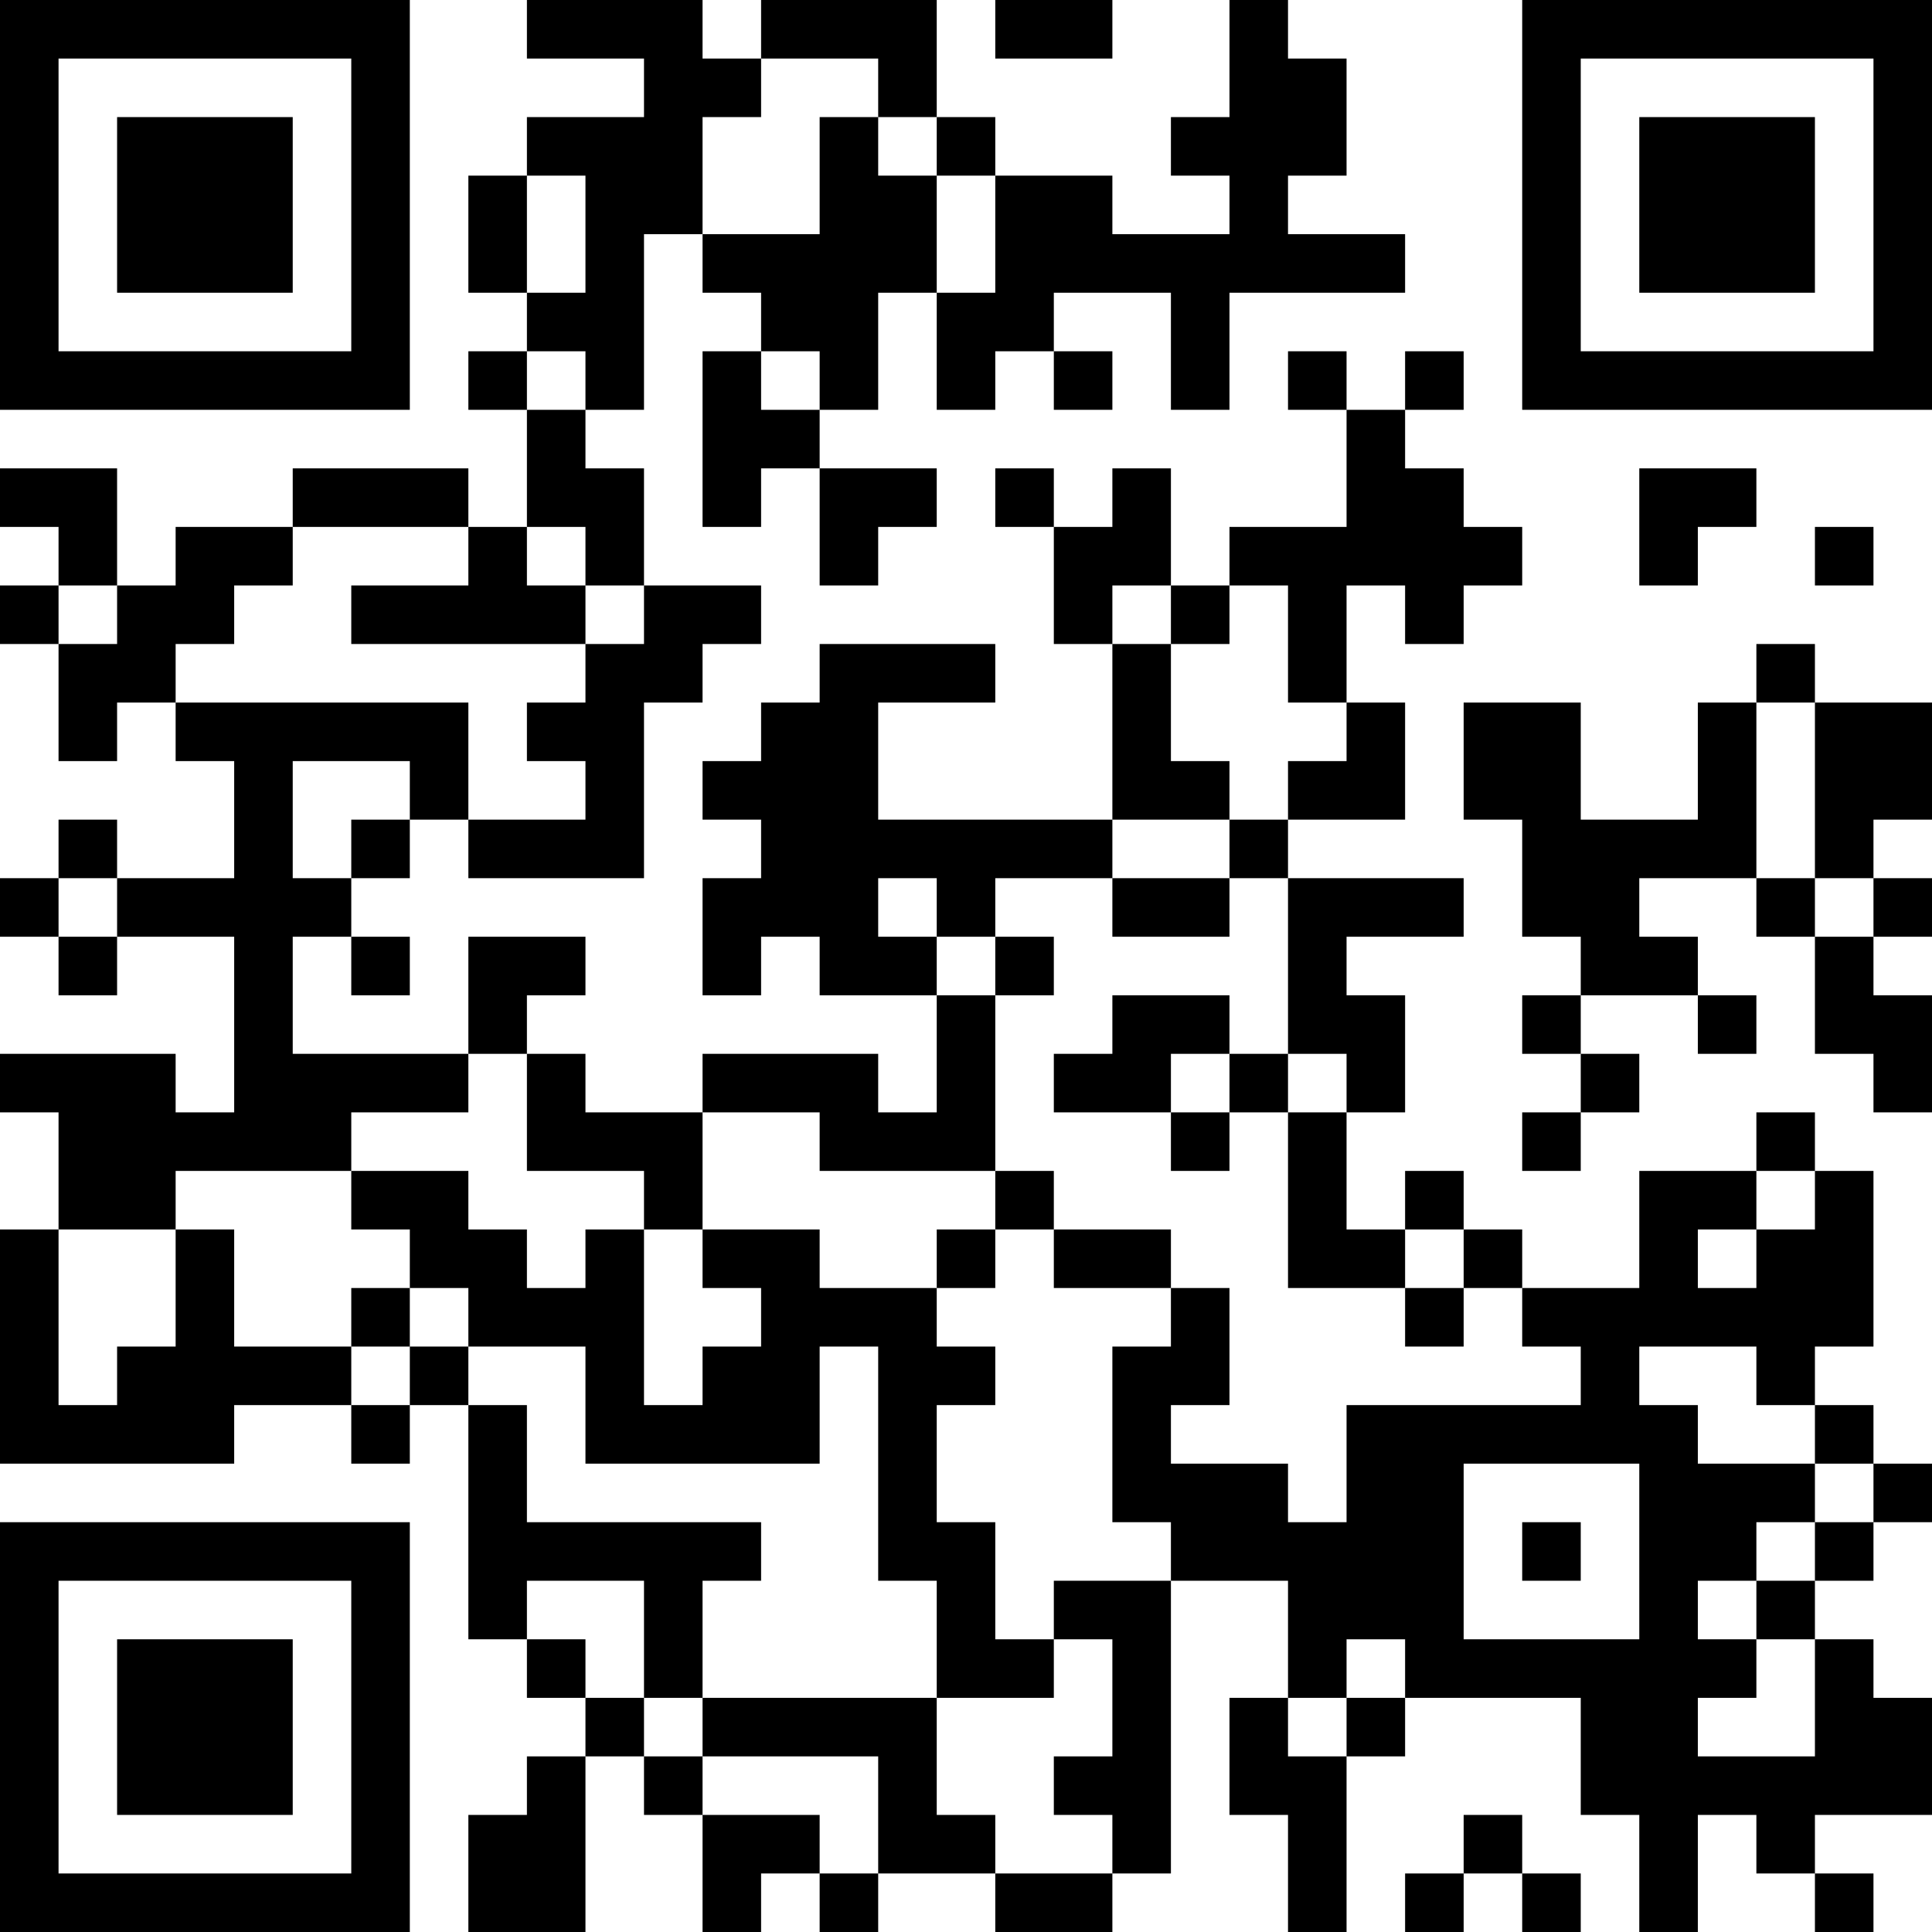 <?xml version="1.0" encoding="UTF-8"?>
<svg xmlns="http://www.w3.org/2000/svg" version="1.1" width="300" height="300" viewBox="0 0 300 300"><rect x="0" y="0" width="300" height="300" fill="#ffffff"/><g transform="scale(9.091)"><g transform="translate(0,0)"><path fill-rule="evenodd" d="M9 0L9 1L11 1L11 2L9 2L9 3L8 3L8 5L9 5L9 6L8 6L8 7L9 7L9 9L8 9L8 8L5 8L5 9L3 9L3 10L2 10L2 8L0 8L0 9L1 9L1 10L0 10L0 11L1 11L1 13L2 13L2 12L3 12L3 13L4 13L4 15L2 15L2 14L1 14L1 15L0 15L0 16L1 16L1 17L2 17L2 16L4 16L4 19L3 19L3 18L0 18L0 19L1 19L1 21L0 21L0 25L4 25L4 24L6 24L6 25L7 25L7 24L8 24L8 28L9 28L9 29L10 29L10 30L9 30L9 31L8 31L8 33L10 33L10 30L11 30L11 31L12 31L12 33L13 33L13 32L14 32L14 33L15 33L15 32L17 32L17 33L19 33L19 32L20 32L20 27L22 27L22 29L21 29L21 31L22 31L22 33L23 33L23 30L24 30L24 29L27 29L27 31L28 31L28 33L29 33L29 31L30 31L30 32L31 32L31 33L32 33L32 32L31 32L31 31L33 31L33 29L32 29L32 28L31 28L31 27L32 27L32 26L33 26L33 25L32 25L32 24L31 24L31 23L32 23L32 20L31 20L31 19L30 19L30 20L28 20L28 22L26 22L26 21L25 21L25 20L24 20L24 21L23 21L23 19L24 19L24 17L23 17L23 16L25 16L25 15L22 15L22 14L24 14L24 12L23 12L23 10L24 10L24 11L25 11L25 10L26 10L26 9L25 9L25 8L24 8L24 7L25 7L25 6L24 6L24 7L23 7L23 6L22 6L22 7L23 7L23 9L21 9L21 10L20 10L20 8L19 8L19 9L18 9L18 8L17 8L17 9L18 9L18 11L19 11L19 14L15 14L15 12L17 12L17 11L14 11L14 12L13 12L13 13L12 13L12 14L13 14L13 15L12 15L12 17L13 17L13 16L14 16L14 17L16 17L16 19L15 19L15 18L12 18L12 19L10 19L10 18L9 18L9 17L10 17L10 16L8 16L8 18L5 18L5 16L6 16L6 17L7 17L7 16L6 16L6 15L7 15L7 14L8 14L8 15L11 15L11 12L12 12L12 11L13 11L13 10L11 10L11 8L10 8L10 7L11 7L11 4L12 4L12 5L13 5L13 6L12 6L12 9L13 9L13 8L14 8L14 10L15 10L15 9L16 9L16 8L14 8L14 7L15 7L15 5L16 5L16 7L17 7L17 6L18 6L18 7L19 7L19 6L18 6L18 5L20 5L20 7L21 7L21 5L24 5L24 4L22 4L22 3L23 3L23 1L22 1L22 0L21 0L21 2L20 2L20 3L21 3L21 4L19 4L19 3L17 3L17 2L16 2L16 0L13 0L13 1L12 1L12 0ZM17 0L17 1L19 1L19 0ZM13 1L13 2L12 2L12 4L14 4L14 2L15 2L15 3L16 3L16 5L17 5L17 3L16 3L16 2L15 2L15 1ZM9 3L9 5L10 5L10 3ZM9 6L9 7L10 7L10 6ZM13 6L13 7L14 7L14 6ZM28 8L28 10L29 10L29 9L30 9L30 8ZM5 9L5 10L4 10L4 11L3 11L3 12L8 12L8 14L10 14L10 13L9 13L9 12L10 12L10 11L11 11L11 10L10 10L10 9L9 9L9 10L10 10L10 11L6 11L6 10L8 10L8 9ZM31 9L31 10L32 10L32 9ZM1 10L1 11L2 11L2 10ZM19 10L19 11L20 11L20 13L21 13L21 14L19 14L19 15L17 15L17 16L16 16L16 15L15 15L15 16L16 16L16 17L17 17L17 20L14 20L14 19L12 19L12 21L11 21L11 20L9 20L9 18L8 18L8 19L6 19L6 20L3 20L3 21L1 21L1 24L2 24L2 23L3 23L3 21L4 21L4 23L6 23L6 24L7 24L7 23L8 23L8 24L9 24L9 26L13 26L13 27L12 27L12 29L11 29L11 27L9 27L9 28L10 28L10 29L11 29L11 30L12 30L12 31L14 31L14 32L15 32L15 30L12 30L12 29L16 29L16 31L17 31L17 32L19 32L19 31L18 31L18 30L19 30L19 28L18 28L18 27L20 27L20 26L19 26L19 23L20 23L20 22L21 22L21 24L20 24L20 25L22 25L22 26L23 26L23 24L27 24L27 23L26 23L26 22L25 22L25 21L24 21L24 22L22 22L22 19L23 19L23 18L22 18L22 15L21 15L21 14L22 14L22 13L23 13L23 12L22 12L22 10L21 10L21 11L20 11L20 10ZM30 11L30 12L29 12L29 14L27 14L27 12L25 12L25 14L26 14L26 16L27 16L27 17L26 17L26 18L27 18L27 19L26 19L26 20L27 20L27 19L28 19L28 18L27 18L27 17L29 17L29 18L30 18L30 17L29 17L29 16L28 16L28 15L30 15L30 16L31 16L31 18L32 18L32 19L33 19L33 17L32 17L32 16L33 16L33 15L32 15L32 14L33 14L33 12L31 12L31 11ZM30 12L30 15L31 15L31 16L32 16L32 15L31 15L31 12ZM5 13L5 15L6 15L6 14L7 14L7 13ZM1 15L1 16L2 16L2 15ZM19 15L19 16L21 16L21 15ZM17 16L17 17L18 17L18 16ZM19 17L19 18L18 18L18 19L20 19L20 20L21 20L21 19L22 19L22 18L21 18L21 17ZM20 18L20 19L21 19L21 18ZM6 20L6 21L7 21L7 22L6 22L6 23L7 23L7 22L8 22L8 23L10 23L10 25L14 25L14 23L15 23L15 27L16 27L16 29L18 29L18 28L17 28L17 26L16 26L16 24L17 24L17 23L16 23L16 22L17 22L17 21L18 21L18 22L20 22L20 21L18 21L18 20L17 20L17 21L16 21L16 22L14 22L14 21L12 21L12 22L13 22L13 23L12 23L12 24L11 24L11 21L10 21L10 22L9 22L9 21L8 21L8 20ZM30 20L30 21L29 21L29 22L30 22L30 21L31 21L31 20ZM24 22L24 23L25 23L25 22ZM28 23L28 24L29 24L29 25L31 25L31 26L30 26L30 27L29 27L29 28L30 28L30 29L29 29L29 30L31 30L31 28L30 28L30 27L31 27L31 26L32 26L32 25L31 25L31 24L30 24L30 23ZM25 25L25 28L28 28L28 25ZM26 26L26 27L27 27L27 26ZM23 28L23 29L22 29L22 30L23 30L23 29L24 29L24 28ZM25 31L25 32L24 32L24 33L25 33L25 32L26 32L26 33L27 33L27 32L26 32L26 31ZM0 0L0 7L7 7L7 0ZM1 1L1 6L6 6L6 1ZM2 2L2 5L5 5L5 2ZM26 0L26 7L33 7L33 0ZM27 1L27 6L32 6L32 1ZM28 2L28 5L31 5L31 2ZM0 26L0 33L7 33L7 26ZM1 27L1 32L6 32L6 27ZM2 28L2 31L5 31L5 28Z" fill="#000000"/></g></g></svg>

